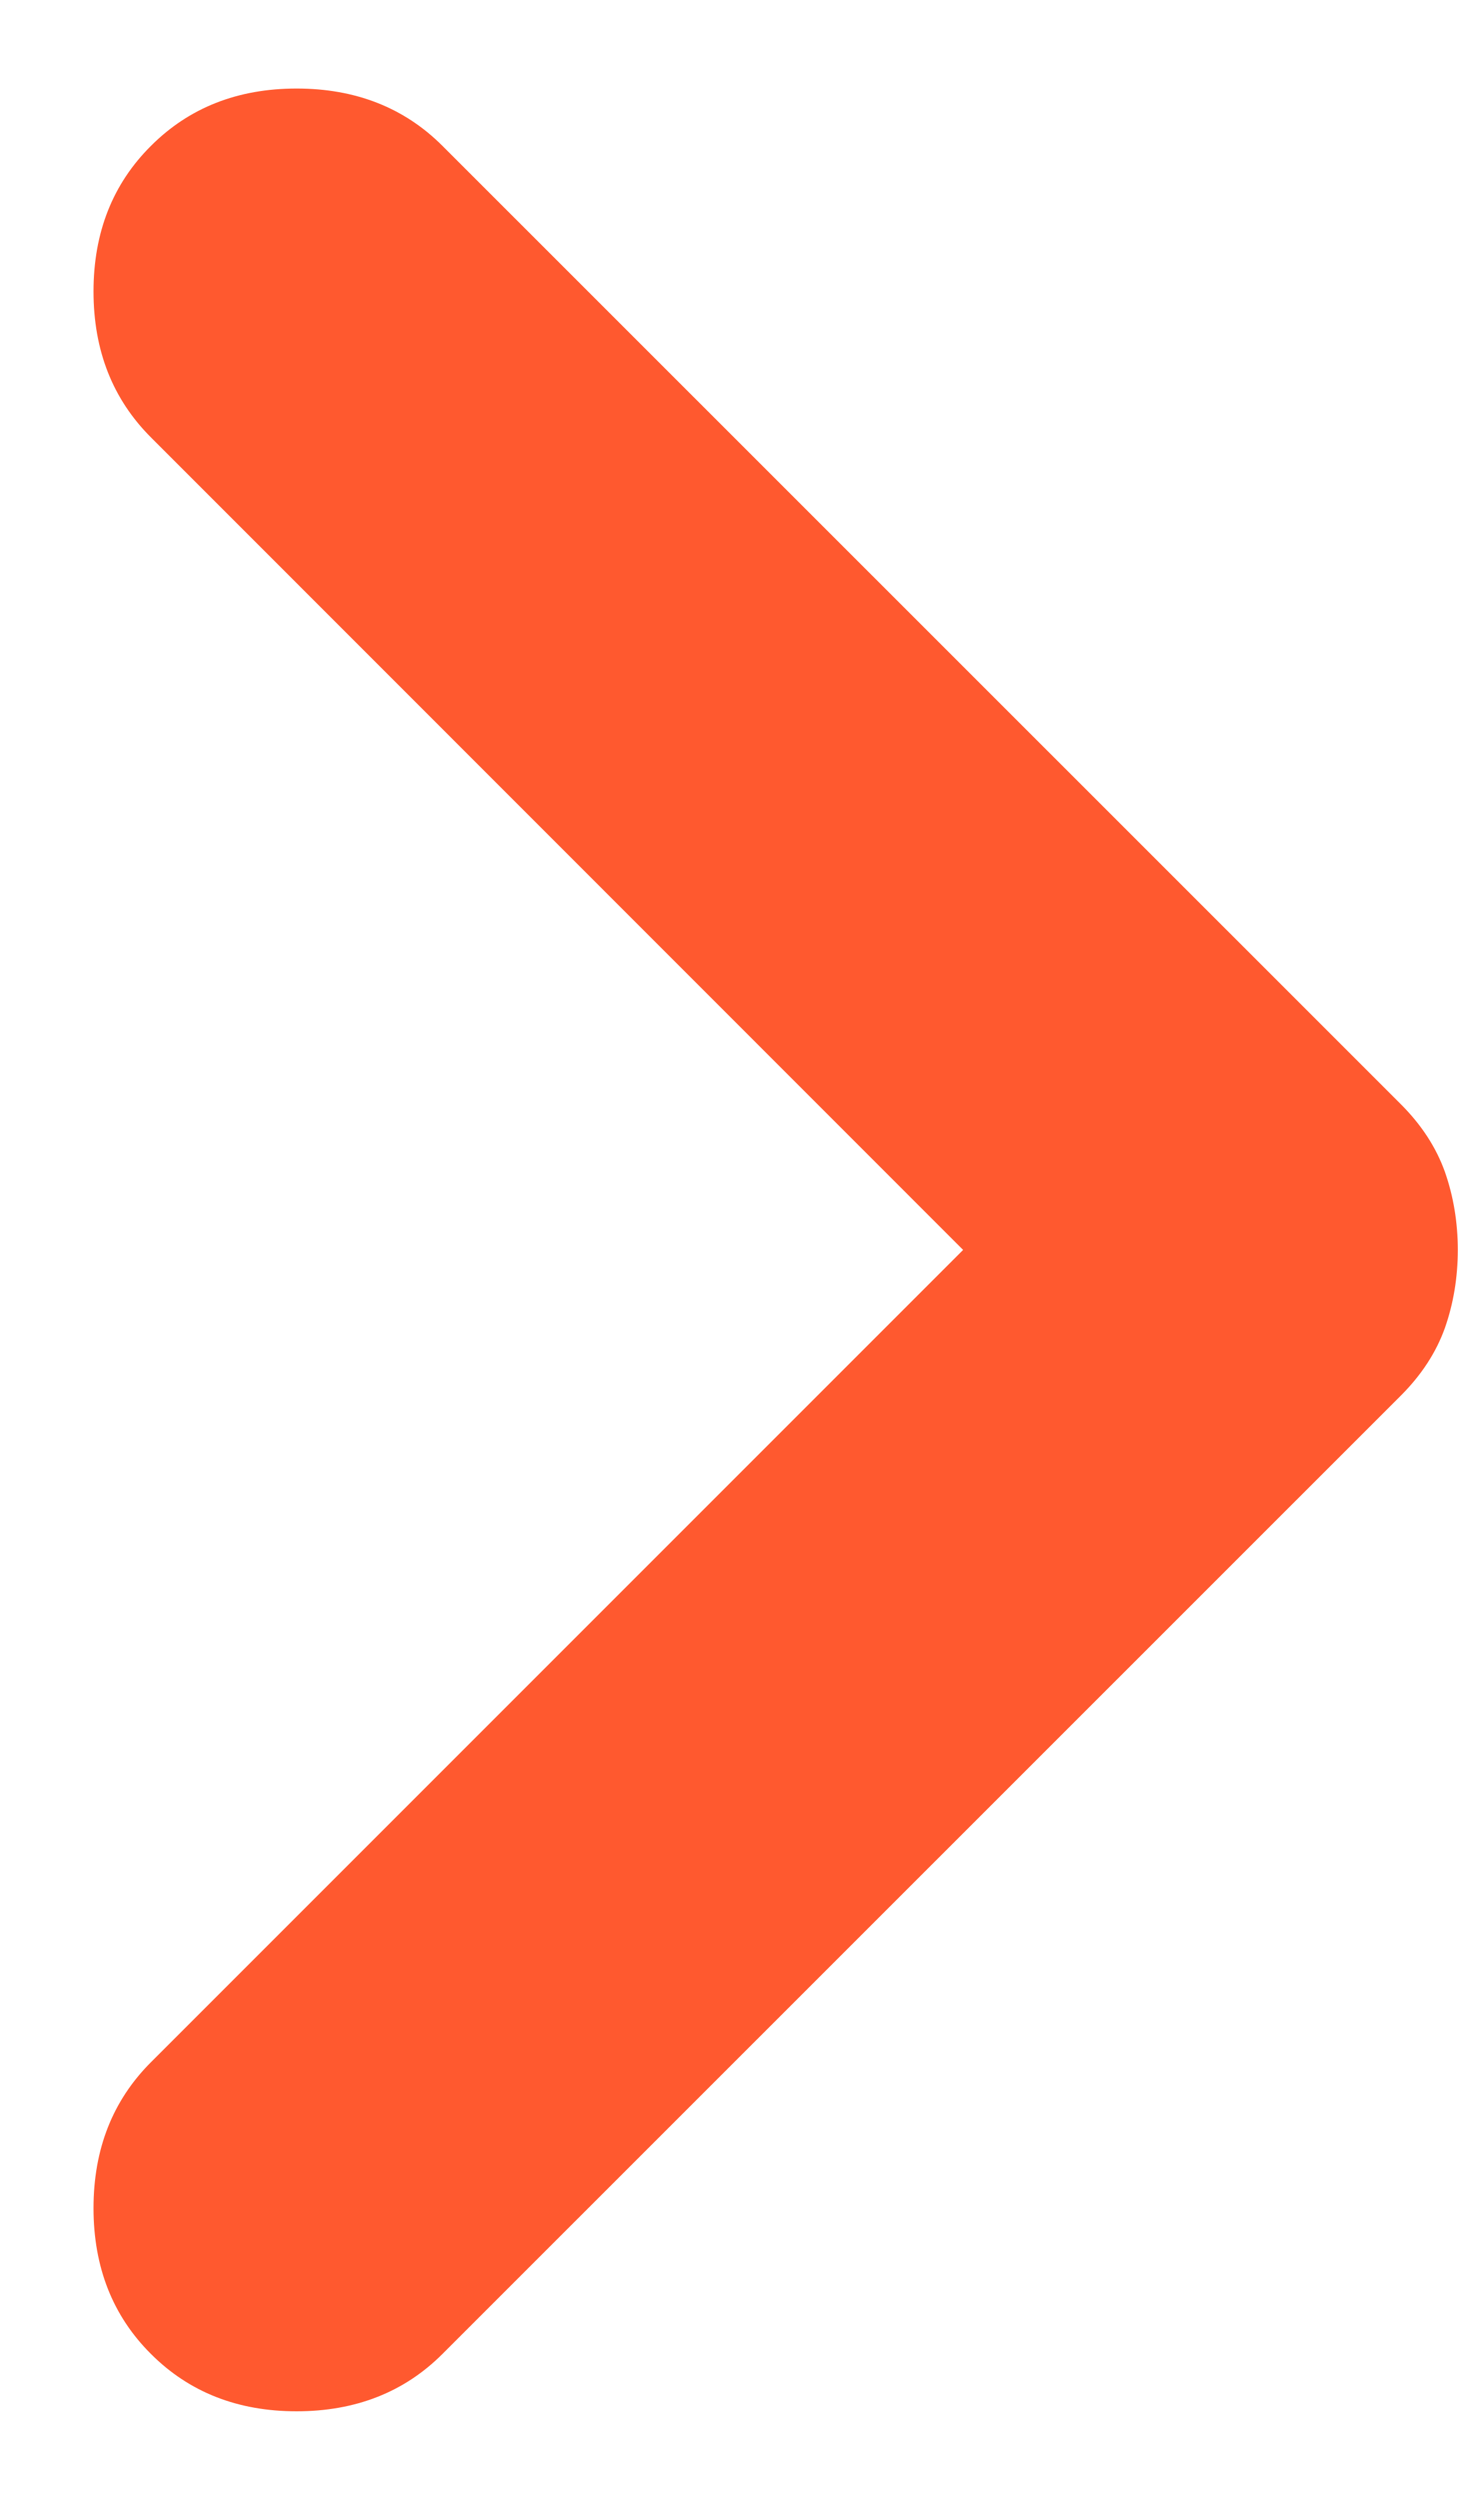 <svg width="7" height="12" viewBox="0 0 7 12" fill="none" xmlns="http://www.w3.org/2000/svg">
  <path d="M1.424 0.425C1.707 0.425 1.941 0.517 2.124 0.7L6.725 5.3C6.825 5.4 6.895 5.508 6.937 5.625C6.978 5.742 6.999 5.867 6.999 6C6.999 6.133 6.978 6.258 6.937 6.375C6.895 6.492 6.825 6.6 6.725 6.7L2.124 11.3C1.941 11.483 1.707 11.575 1.424 11.575C1.141 11.575 0.908 11.483 0.725 11.3C0.541 11.117 0.449 10.883 0.449 10.6C0.449 10.316 0.541 10.083 0.725 9.899L4.624 6L0.725 2.1C0.541 1.916 0.449 1.683 0.449 1.399C0.449 1.116 0.541 0.883 0.725 0.7C0.908 0.517 1.141 0.425 1.424 0.425Z" fill="#FF592F"/>
  </svg>
  